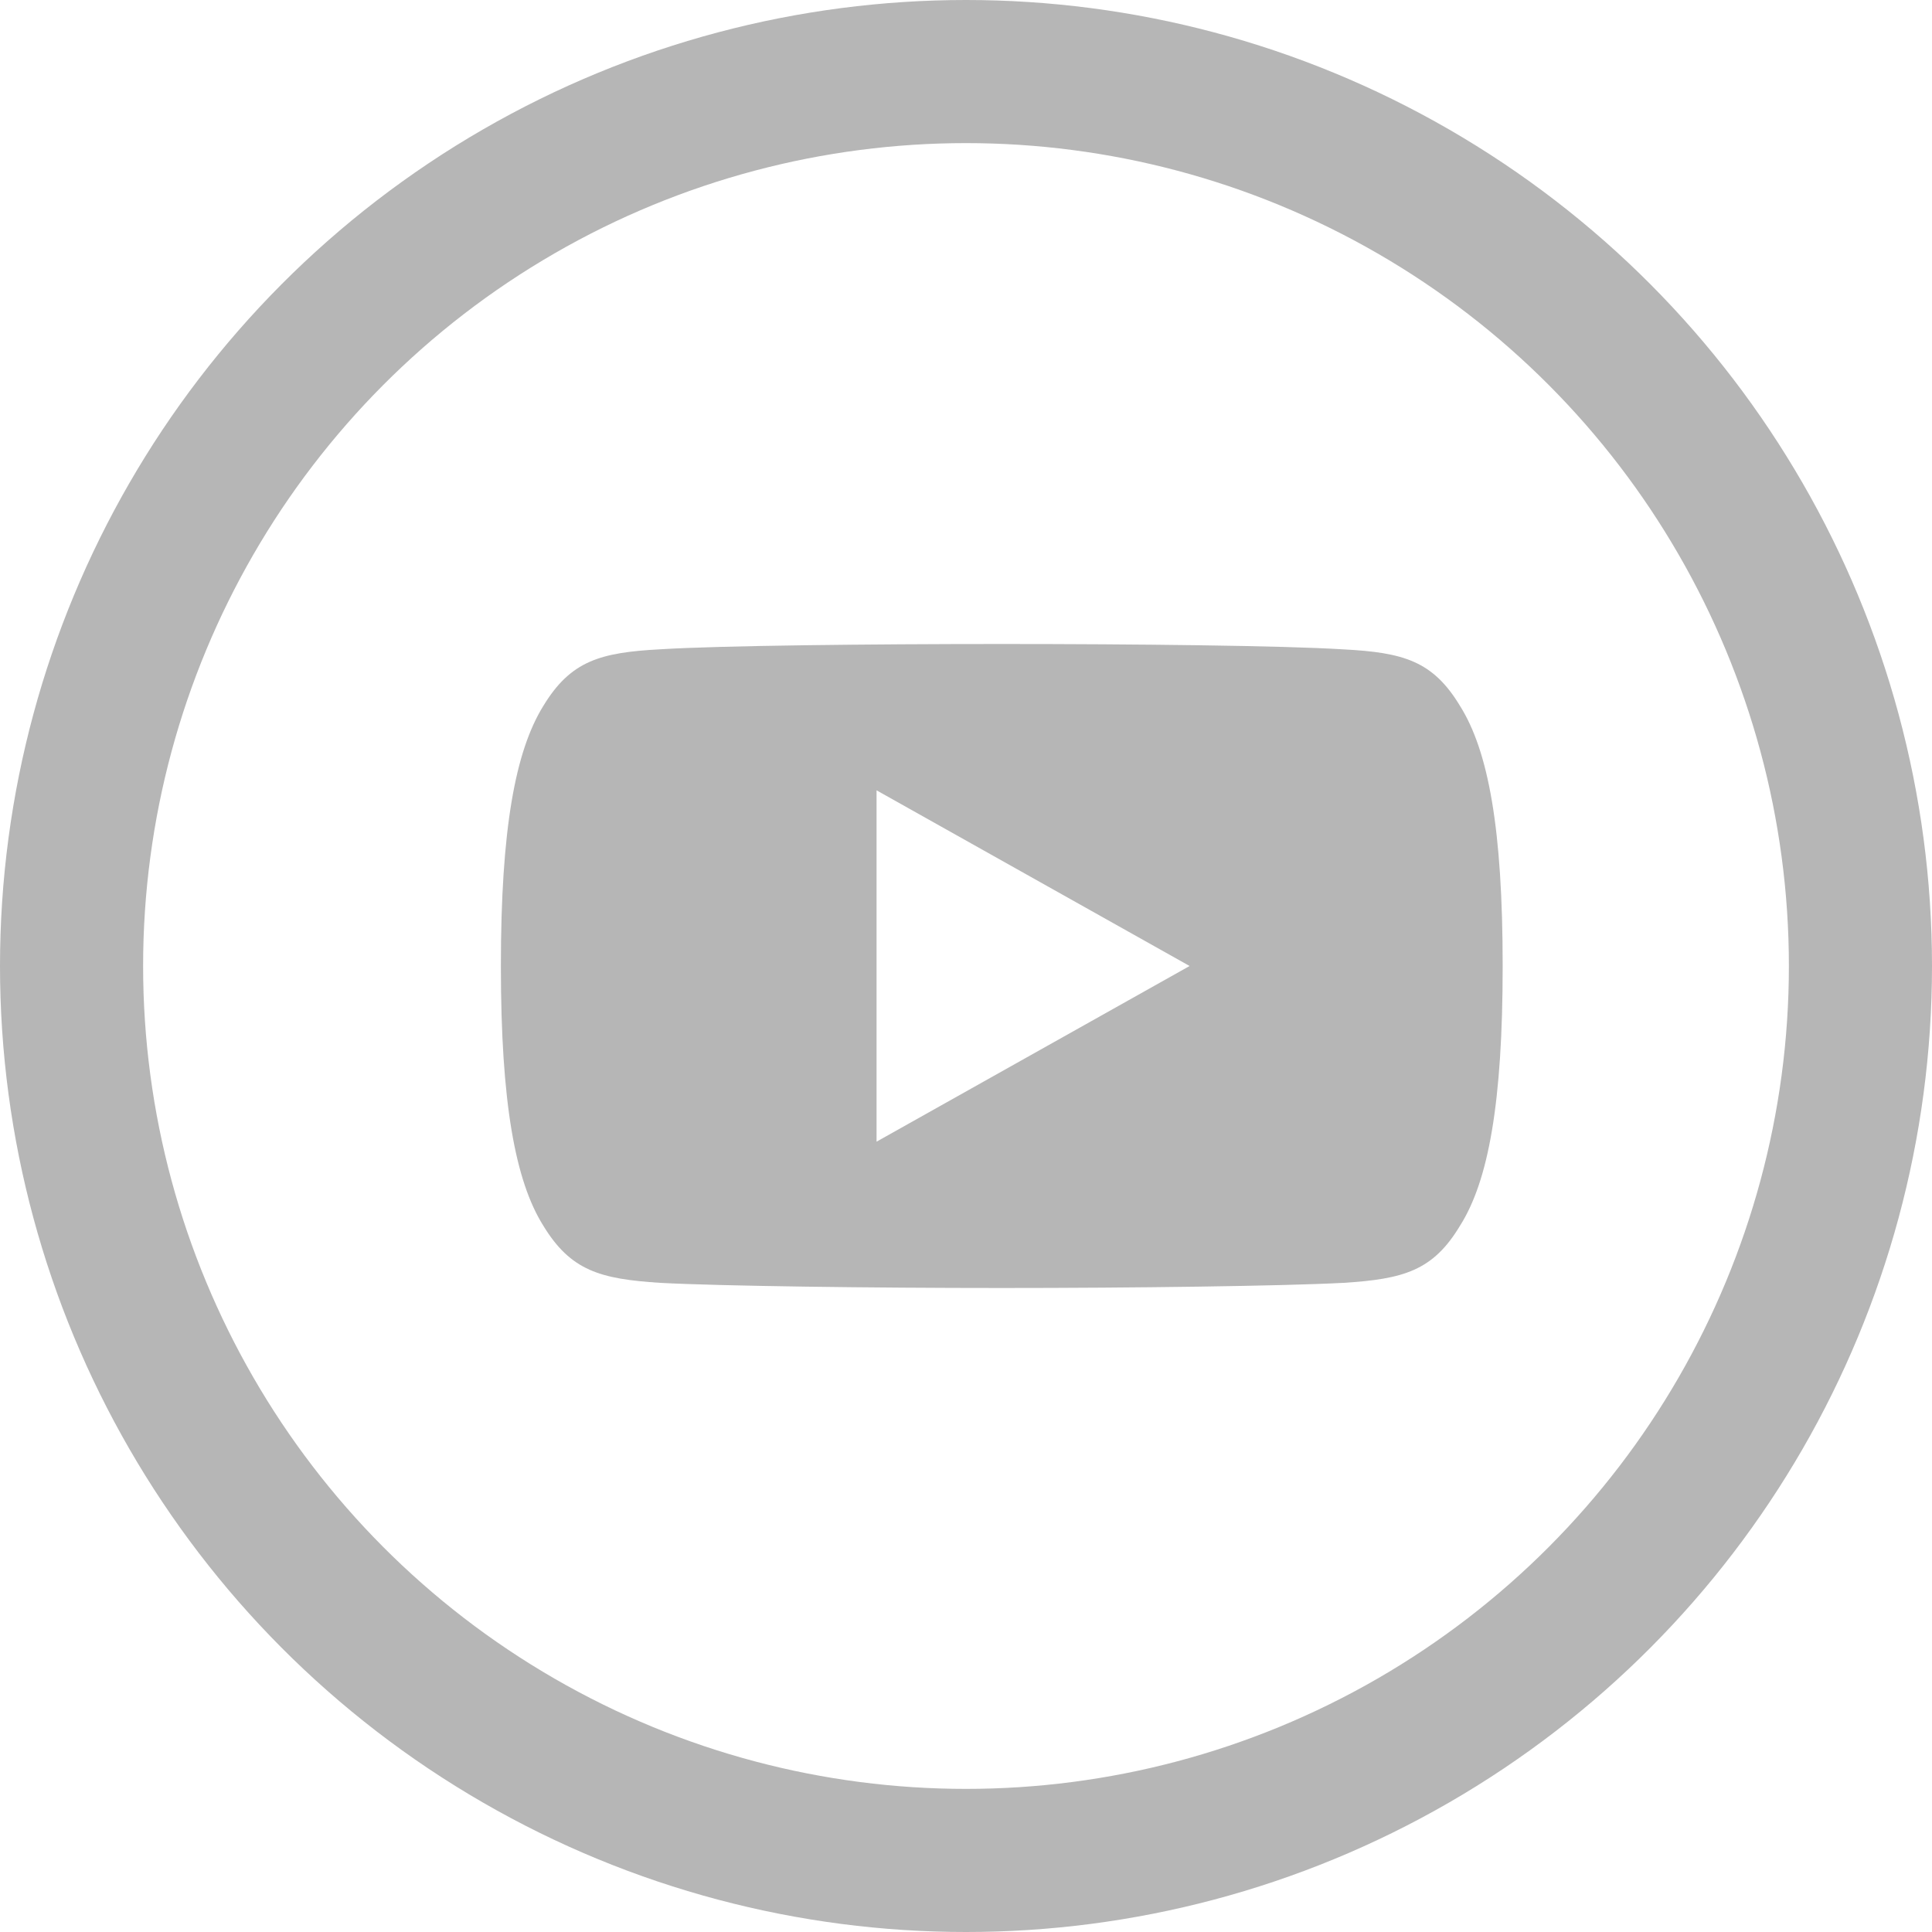 <svg width="27" height="27" viewBox="0 0 27 27" xmlns="http://www.w3.org/2000/svg"><g fill="none" fill-rule="evenodd"><circle cx="12.5" cy="12.5" r="12.5" stroke="#B6B6B6" stroke-width="2" transform="translate(1 1)"/><path d="M20.405 9.867c-.38-.631-.792-.748-1.631-.792C17.936 9.022 15.828 9 14.002 9c-1.83 0-3.939.022-4.776.074-.837.045-1.25.16-1.634.793-.39.631-.592 1.718-.592 3.63v.007c0 1.905.201 3 .592 3.624.384.631.796.746 1.633.8.838.045 2.947.072 4.777.072 1.826 0 3.934-.027 4.773-.072.839-.053 1.251-.168 1.63-.8.395-.624.595-1.718.595-3.623v-.008c0-1.913-.2-3-.595-3.63zm-8.155 6.088v-4.91l4.375 2.455-4.375 2.455z" fill="#B6B6B6" fill-rule="nonzero"/></g></svg>